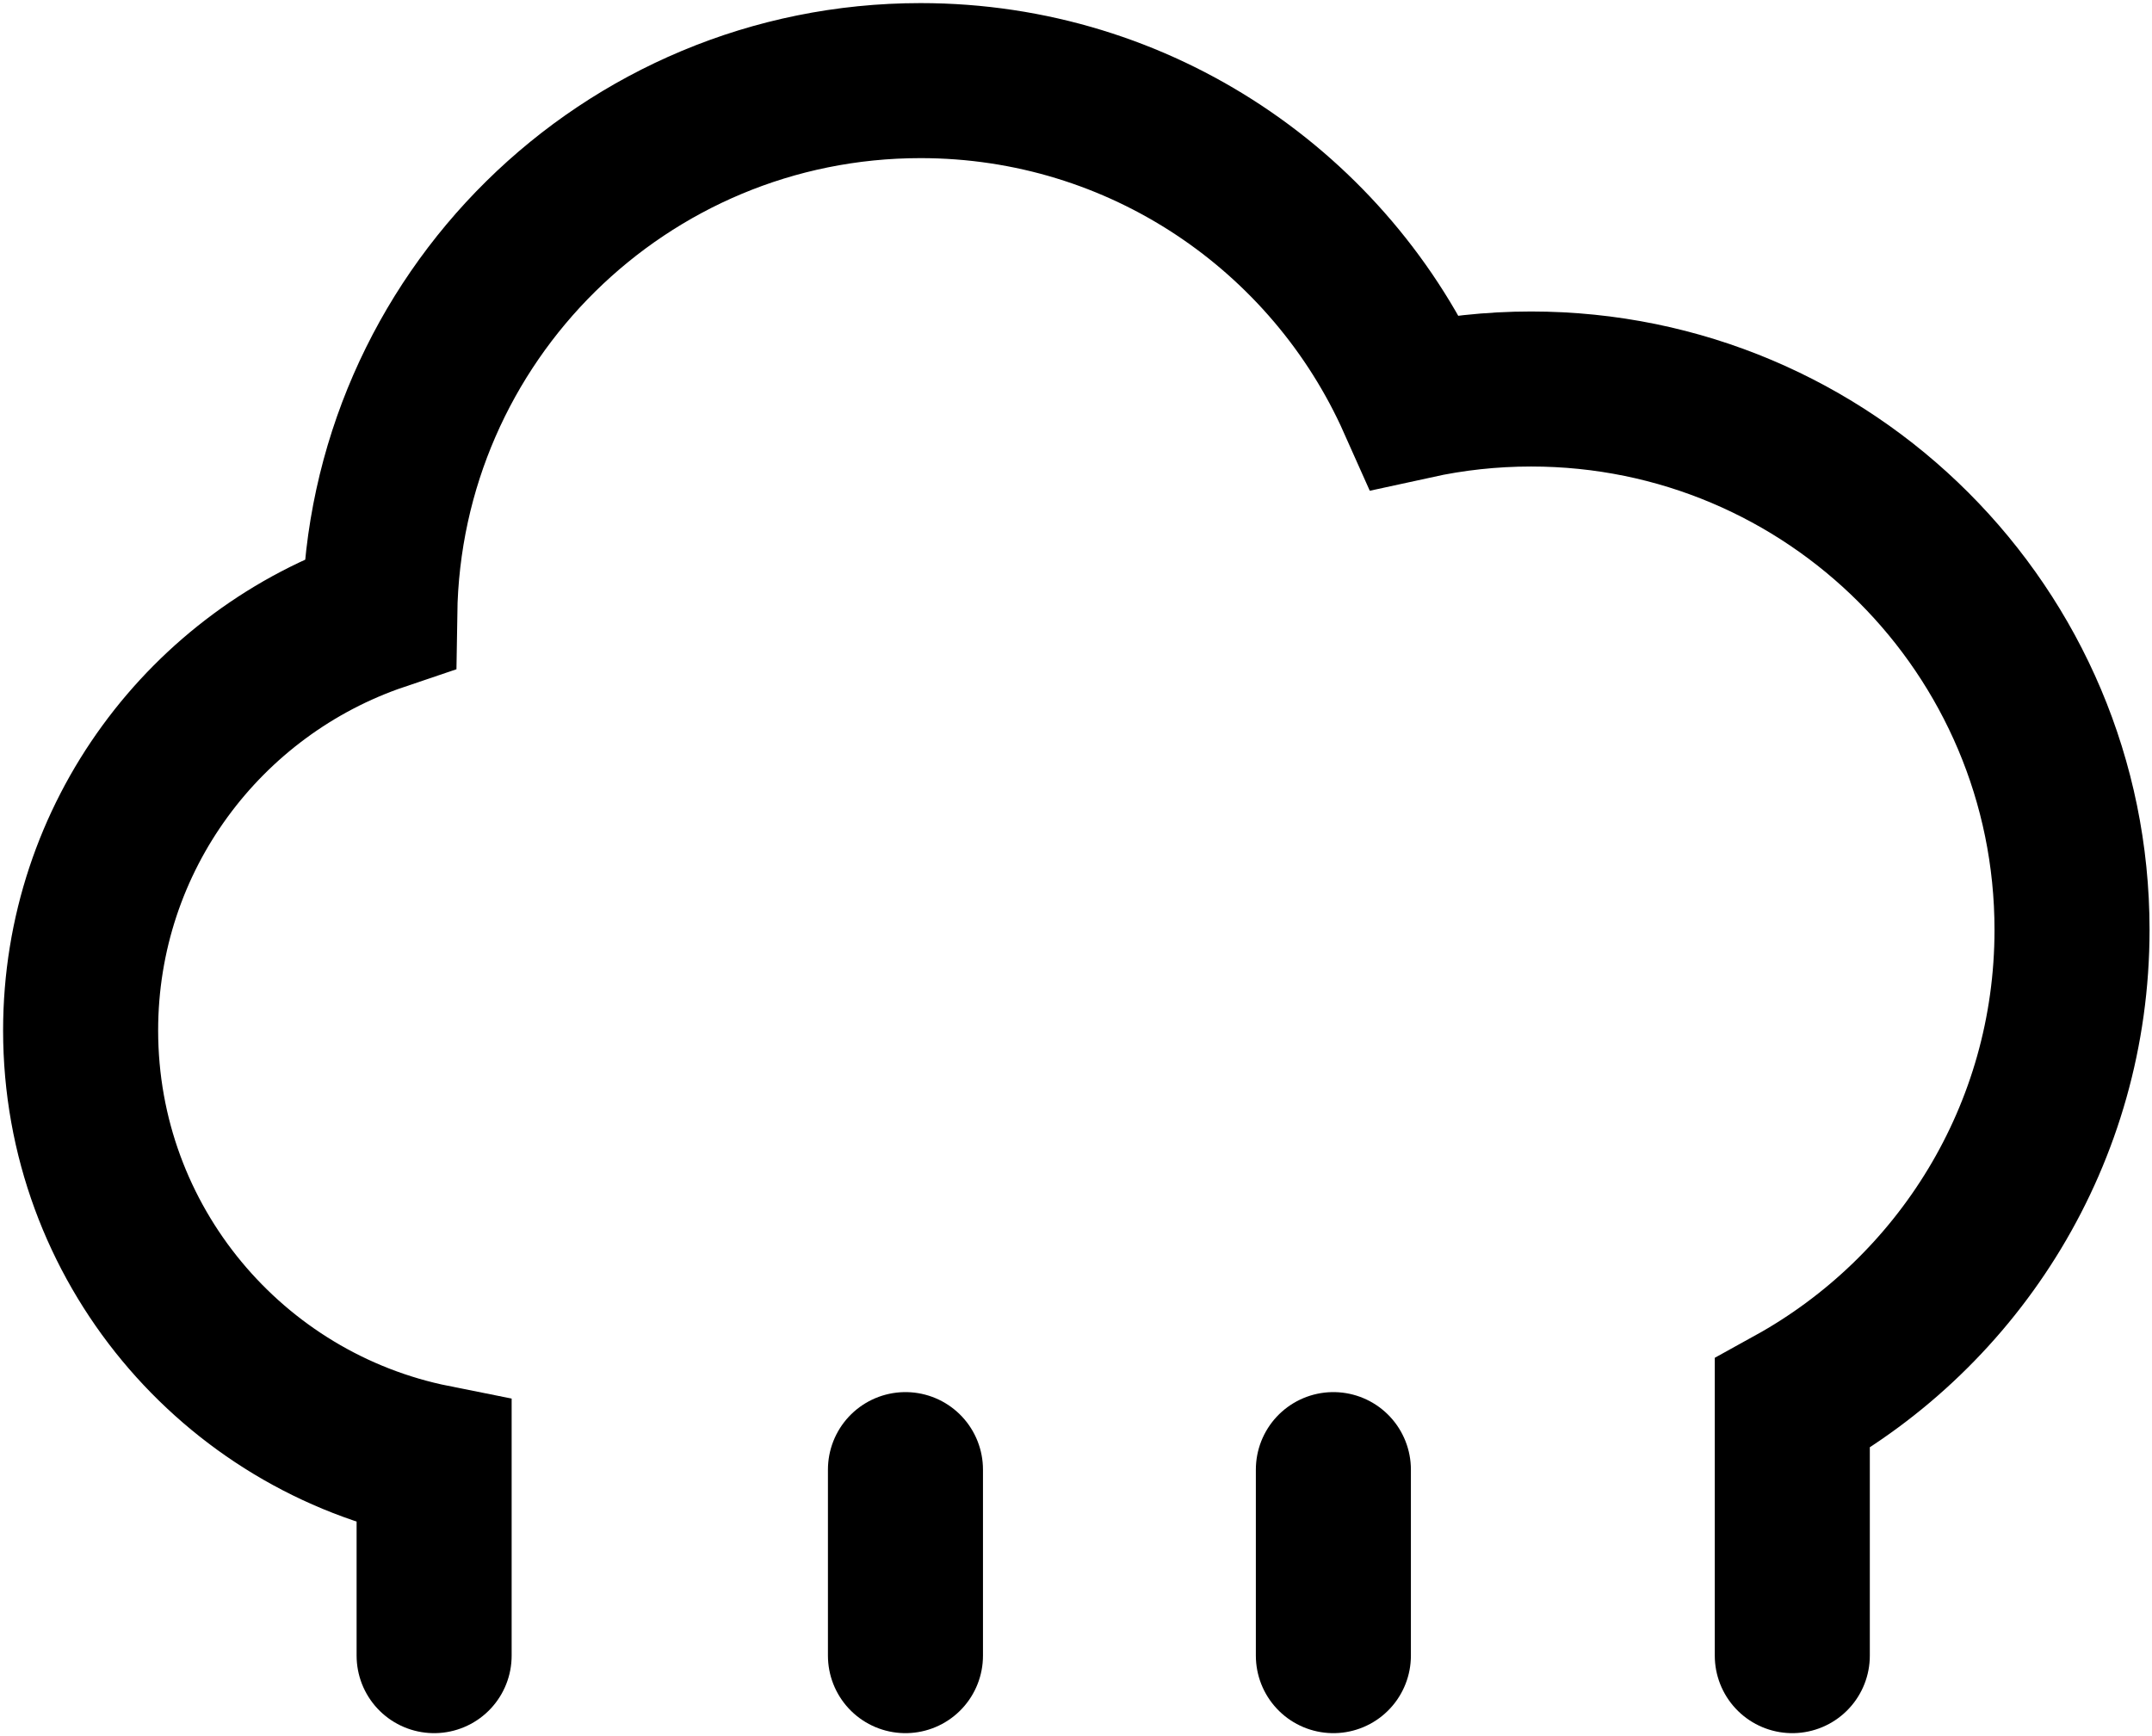 <svg xmlns="http://www.w3.org/2000/svg" width="347" height="280" viewBox="0 0 347 280" fill="none">
    <path
        d="M70 267V235.793C37.493 229.296 13 200.594 13 166.177C13 134.93 33.188 108.399 61.232 98.915C61.928 51.347 100.705 13 148.438 13C183.979 13 214.554 34.258 228.143 64.753C234.182 63.43 240.454 62.733 246.89 62.733C295.058 62.733 334.105 101.781 334.105 149.949C334.105 182.845 315.893 211.488 289 226.343V267"
        stroke="black" stroke-width="25" stroke-linecap="round" />
    <path d="M146 237V267" stroke="black" stroke-width="25" stroke-linecap="round" />
    <path d="M215 237V267" stroke="black" stroke-width="25" stroke-linecap="round" />
</svg>